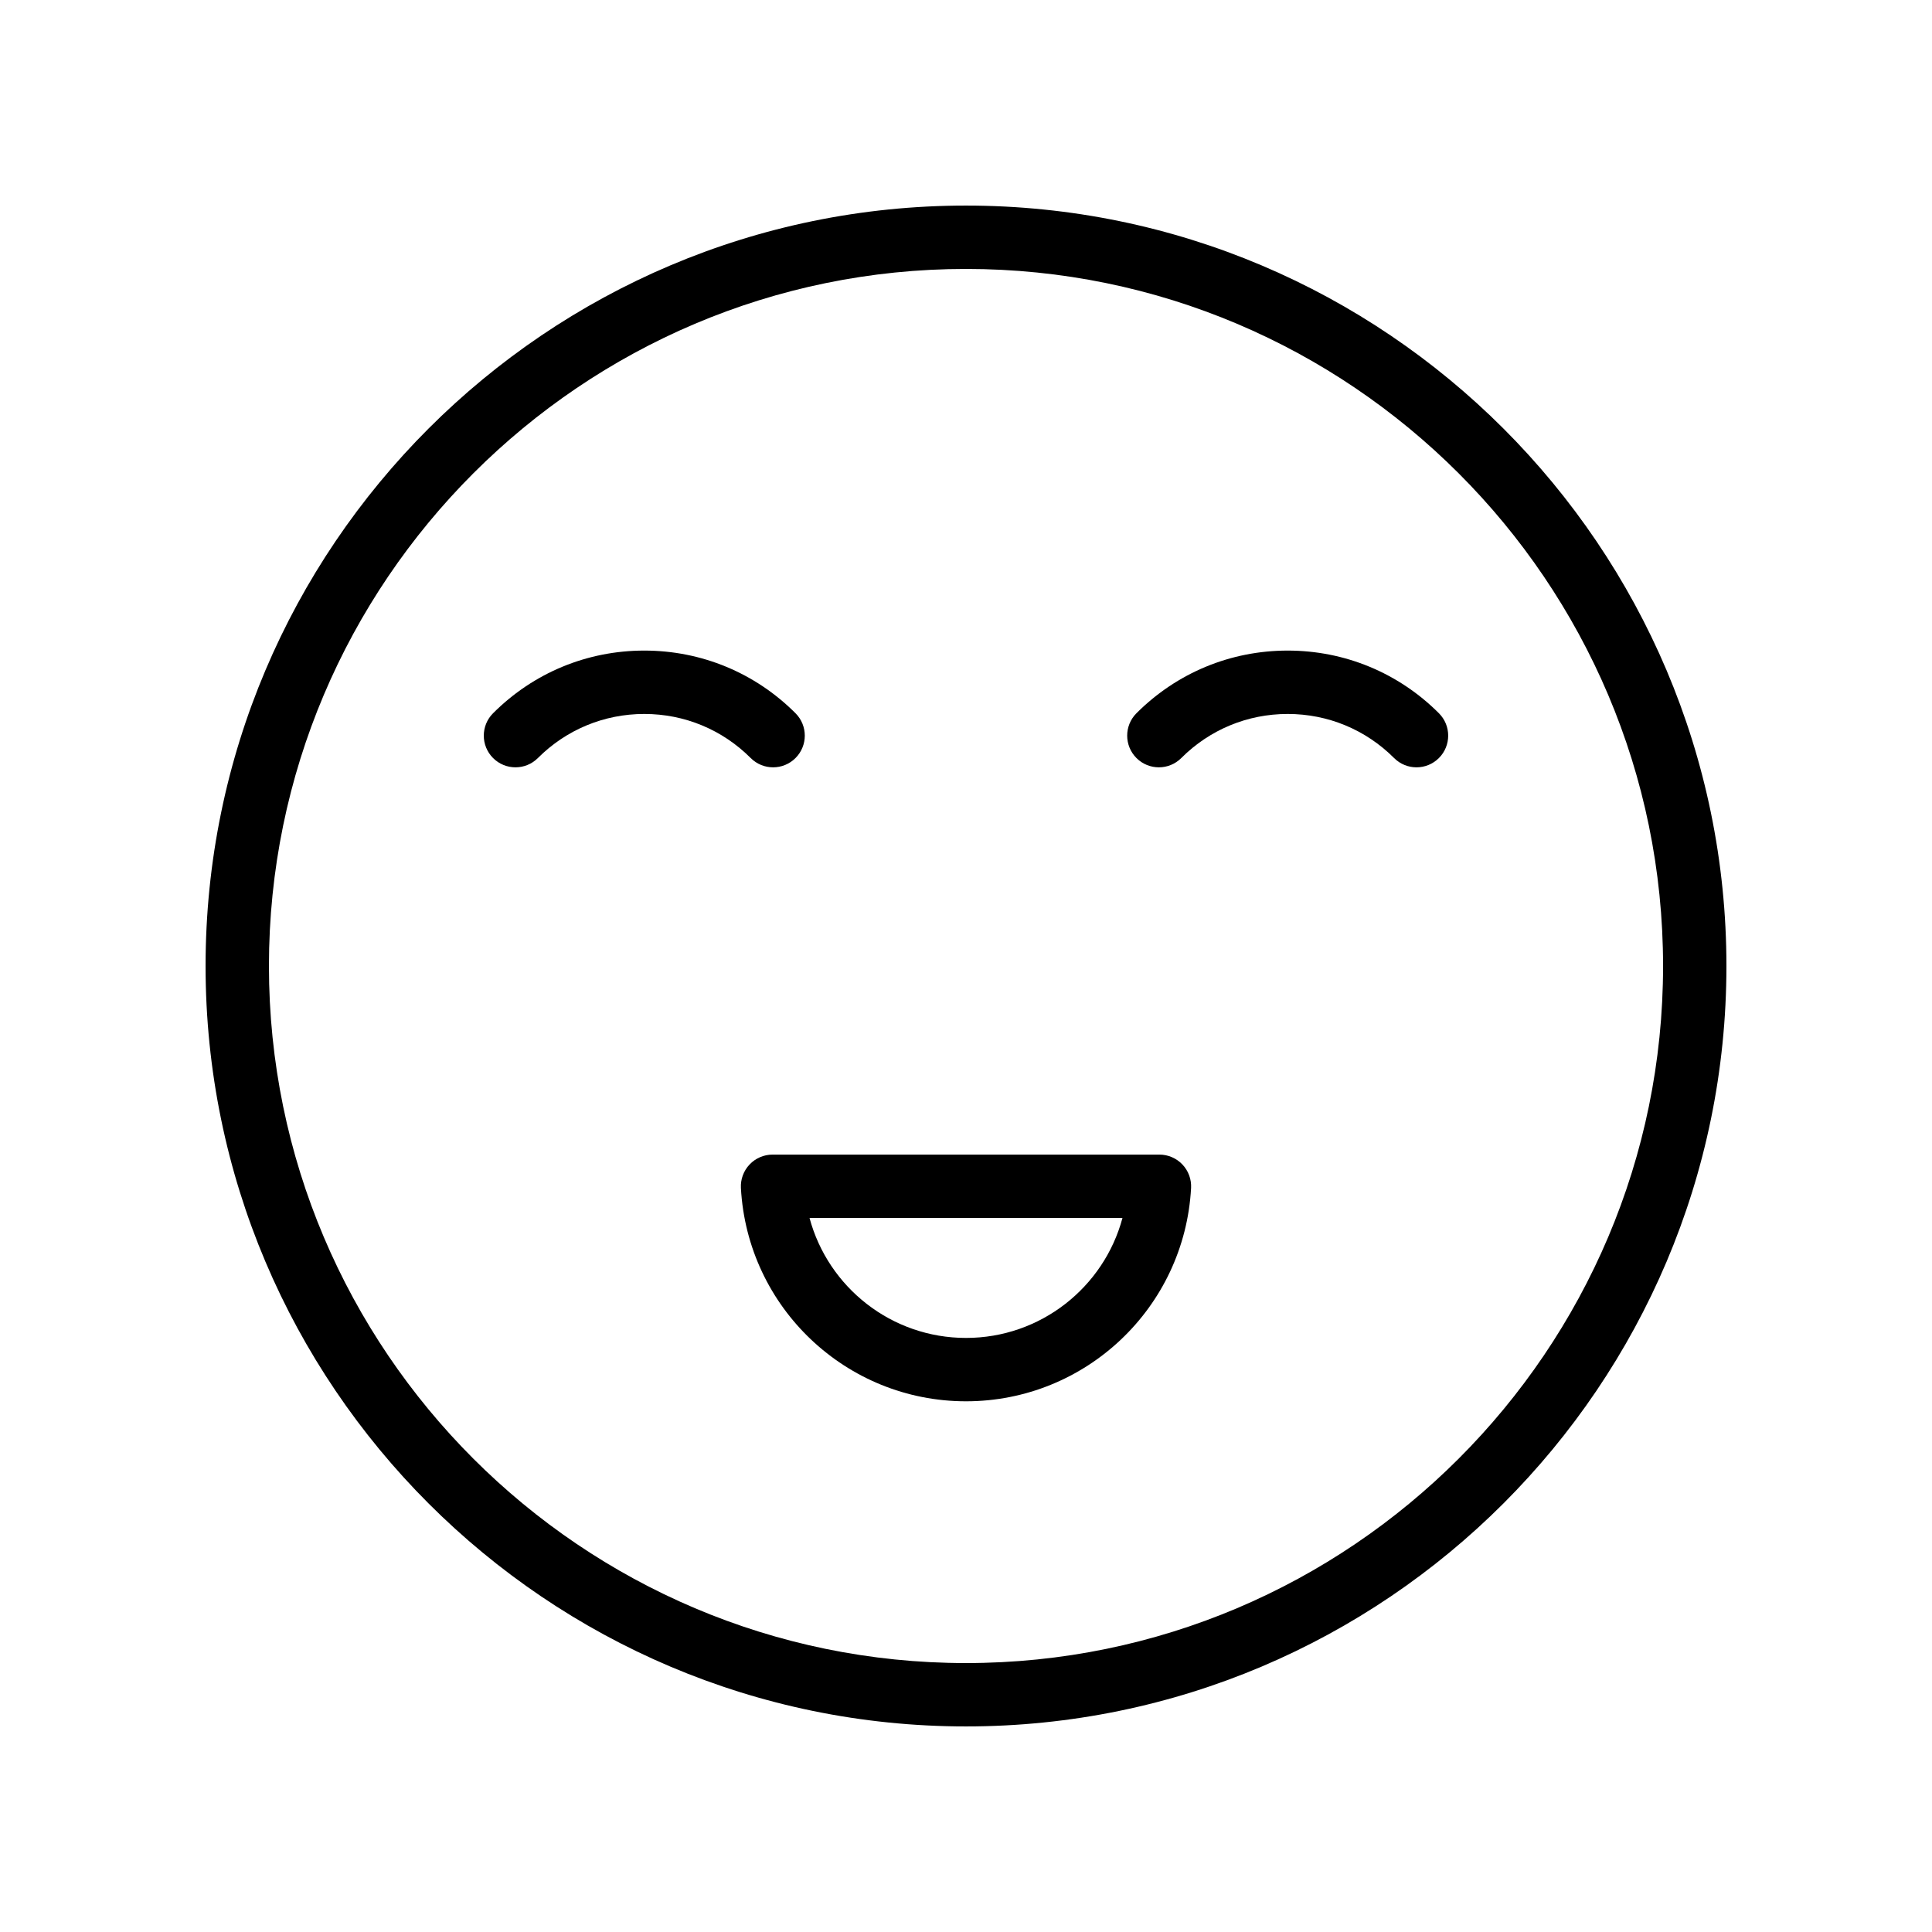 <?xml version="1.0" encoding="UTF-8"?>
<!-- Uploaded to: ICON Repo, www.iconrepo.com, Generator: ICON Repo Mixer Tools -->
<svg fill="#000000" width="800px" height="800px" version="1.1" viewBox="144 144 512 512" xmlns="http://www.w3.org/2000/svg">
 <g>
  <path d="m400 198.48c-111.12 0-201.52 90.402-201.52 201.52 0 111.12 90.406 201.52 201.52 201.52s201.52-90.406 201.52-201.52c0-111.12-90.406-201.52-201.52-201.52zm0 386.25c-101.86 0-184.73-82.871-184.73-184.73 0-101.86 82.867-184.73 184.73-184.73 101.86 0 184.73 82.871 184.73 184.73s-82.871 184.73-184.73 184.73z"/>
  <path d="m348.88 347.35c2.148 0 4.297-0.82 5.938-2.461 3.281-3.281 3.281-8.594 0-11.875-10.699-10.711-24.938-16.605-40.074-16.605-15.137 0-29.371 5.894-40.074 16.605-3.281 3.281-3.281 8.594 0 11.875s8.594 3.281 11.875 0c7.535-7.535 17.547-11.684 28.199-11.684 10.652 0 20.664 4.148 28.199 11.684 1.641 1.641 3.789 2.461 5.938 2.461z"/>
  <path d="m485.25 316.41c-15.137 0-29.371 5.894-40.074 16.605-3.281 3.281-3.281 8.594 0 11.875s8.594 3.281 11.875 0c7.535-7.535 17.547-11.684 28.199-11.684s20.664 4.148 28.199 11.684c1.641 1.641 3.789 2.461 5.938 2.461s4.297-0.82 5.938-2.461c3.281-3.281 3.281-8.594 0-11.875-10.703-10.707-24.938-16.605-40.074-16.605z"/>
  <path d="m451.26 449.98h-102.52c-2.305 0-4.512 0.953-6.094 2.625-1.59 1.672-2.418 3.93-2.297 6.223 1.727 31.703 27.926 56.531 59.652 56.531s57.926-24.828 59.648-56.531c0.121-2.297-0.707-4.551-2.297-6.223-1.586-1.672-3.789-2.625-6.094-2.625zm-51.258 48.586c-19.754 0-36.531-13.398-41.469-31.793h82.934c-4.934 18.395-21.711 31.793-41.465 31.793z"/>
 </g>
</svg>